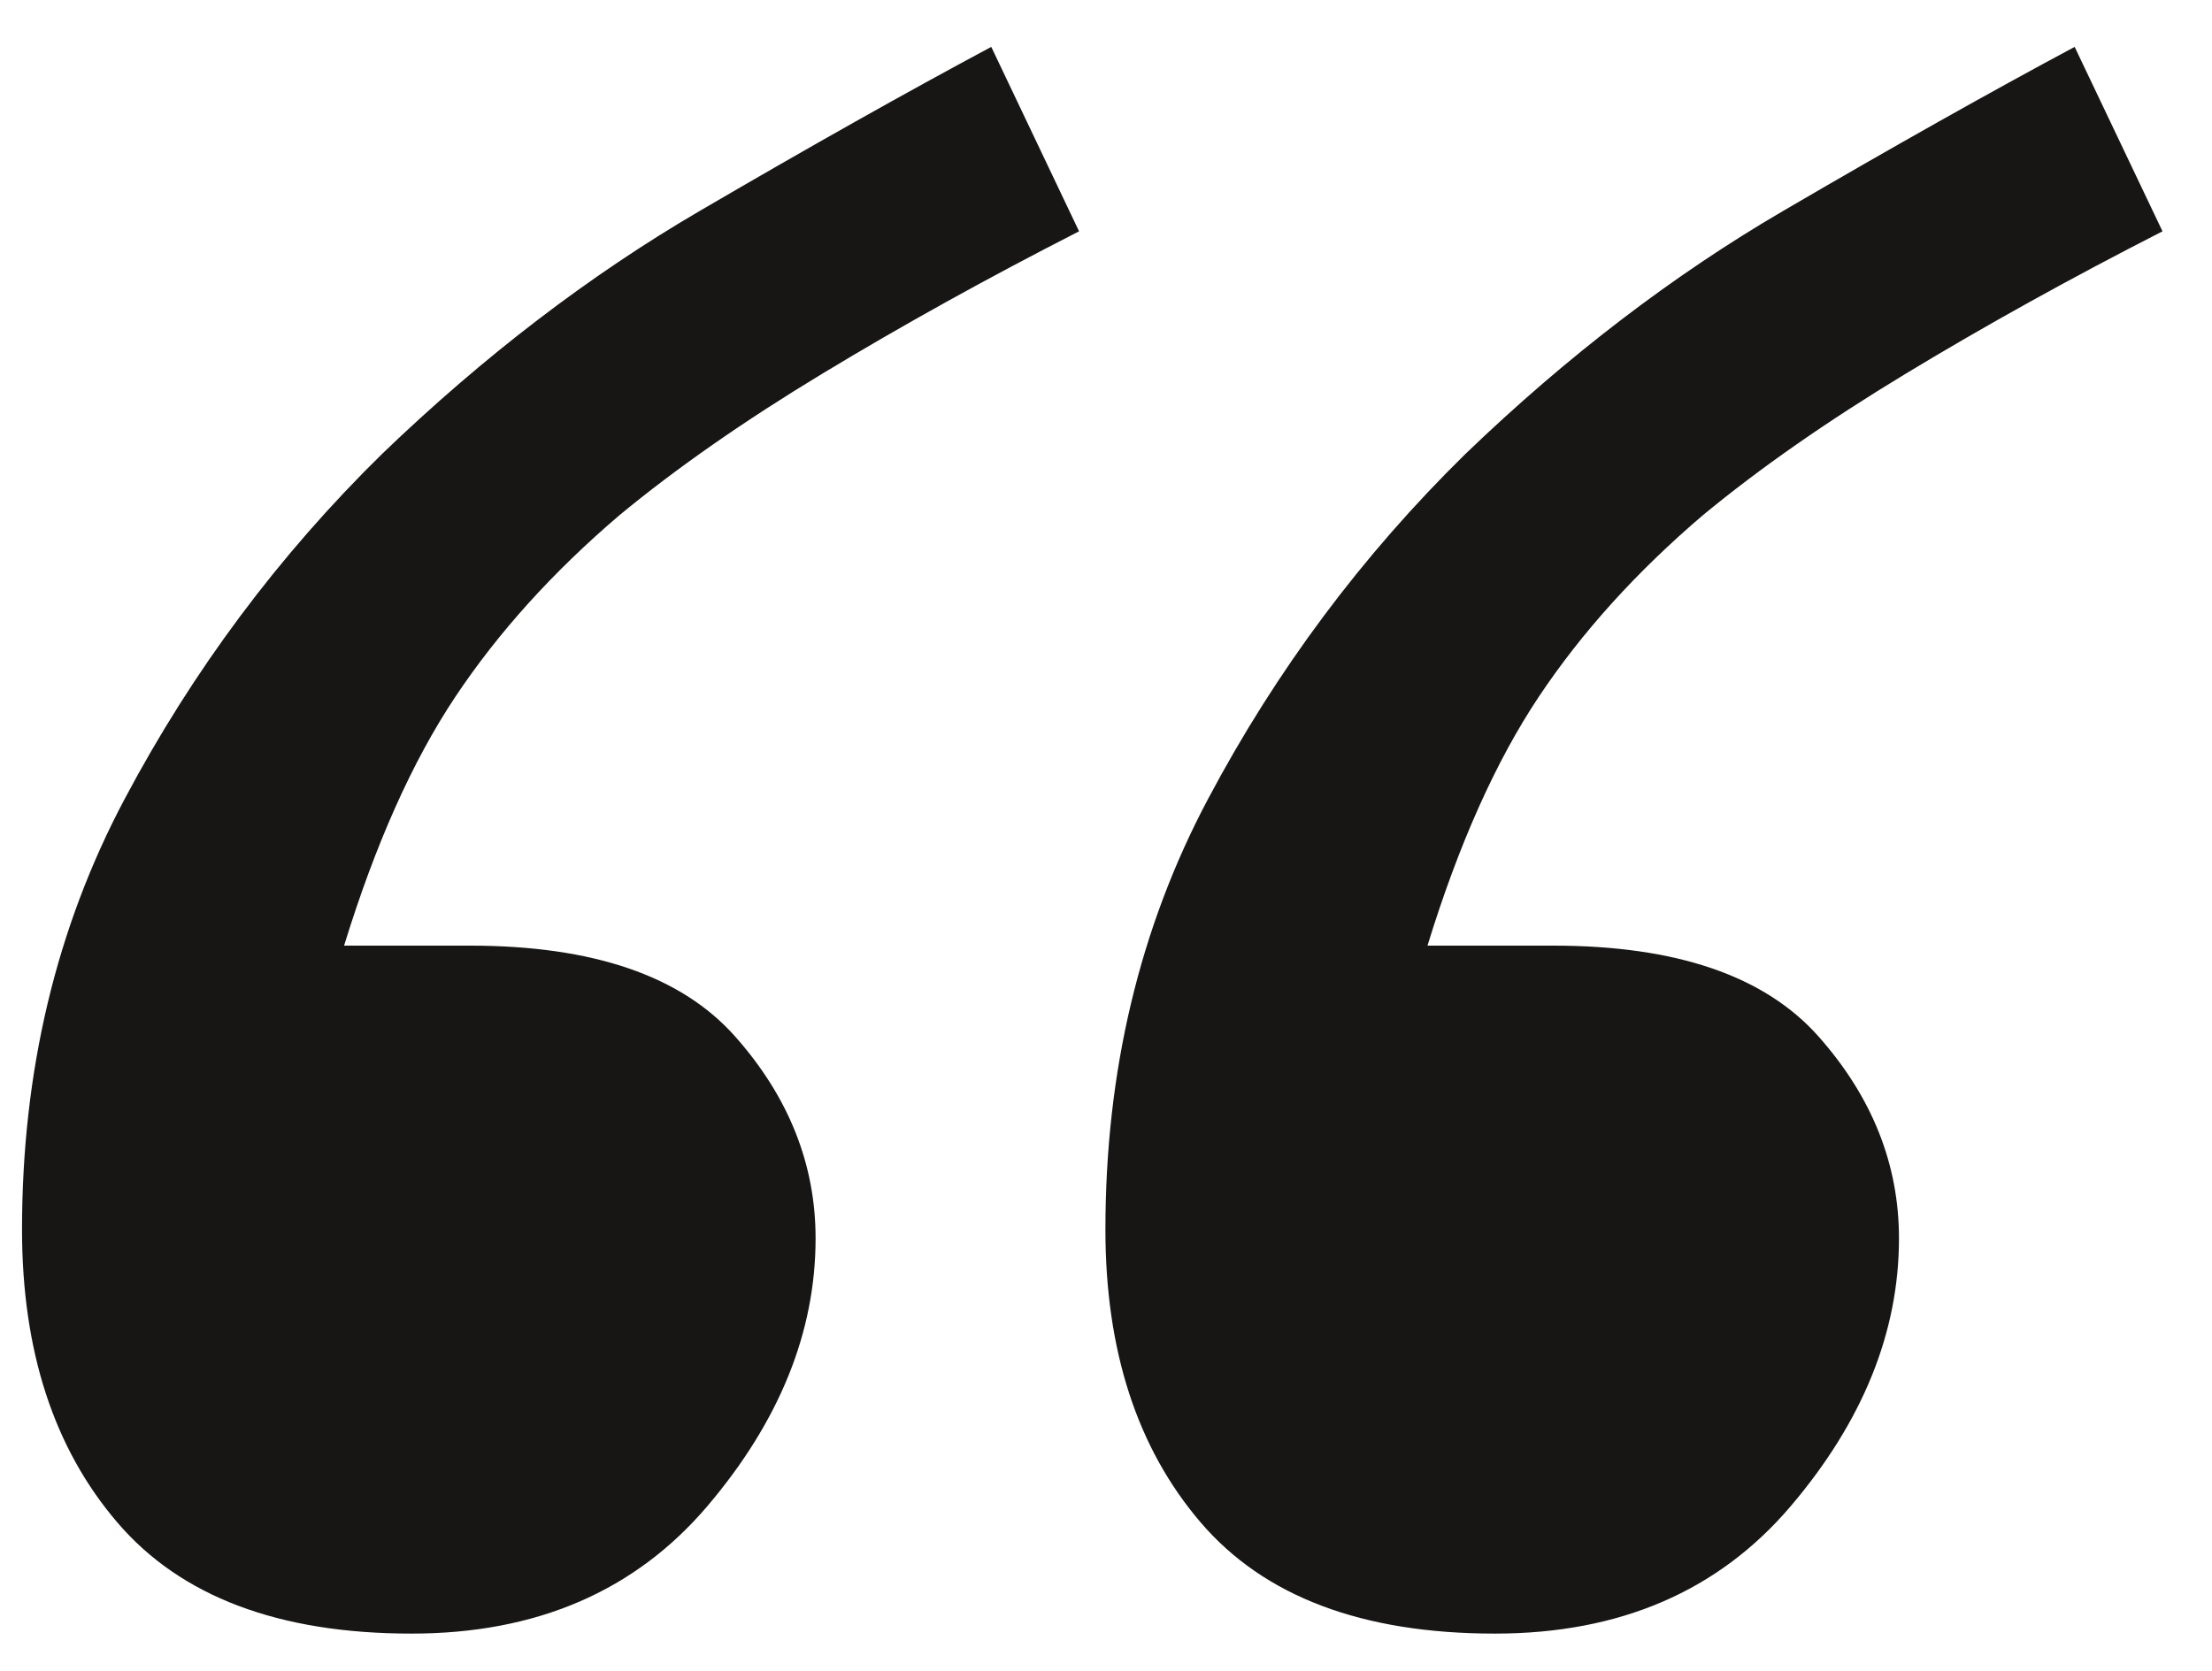 <?xml version="1.0" encoding="utf-8"?>
<!-- Generator: Adobe Illustrator 16.0.0, SVG Export Plug-In . SVG Version: 6.00 Build 0)  -->
<!DOCTYPE svg PUBLIC "-//W3C//DTD SVG 1.1//EN" "http://www.w3.org/Graphics/SVG/1.1/DTD/svg11.dtd">
<svg version="1.1" id="Calque_1" xmlns="http://www.w3.org/2000/svg" xmlns:xlink="http://www.w3.org/1999/xlink" x="0px" y="0px"
	 width="45px" height="34px" viewBox="0 0 45 34" enable-background="new 0 0 45 34" xml:space="preserve">
<g>
	<path fill="#181615" d="M21.952,4.707c-1.867,0.953-3.604,1.917-5.212,2.89c-1.609,0.973-2.989,1.936-4.141,2.889
		c-1.351,1.152-2.463,2.383-3.336,3.693C8.39,15.489,7.635,17.178,7,19.242h2.562c2.502,0,4.299,0.616,5.392,1.847
		c1.092,1.231,1.638,2.602,1.638,4.11c0,1.906-0.735,3.723-2.204,5.451c-1.47,1.727-3.476,2.591-6.017,2.591
		c-2.701,0-4.697-0.754-5.986-2.264c-1.291-1.509-1.937-3.494-1.937-5.957c0-3.217,0.694-6.136,2.085-8.757
		c1.39-2.621,3.137-4.964,5.242-7.029c2.064-1.985,4.219-3.634,6.464-4.944c2.243-1.311,4.219-2.422,5.927-3.336L21.952,4.707z
		 M43.993,4.707c-1.867,0.953-3.604,1.917-5.212,2.89c-1.609,0.973-2.989,1.936-4.141,2.889c-1.351,1.152-2.463,2.383-3.336,3.693
		c-0.874,1.311-1.629,2.999-2.264,5.063h2.562c2.502,0,4.299,0.616,5.392,1.847c1.092,1.231,1.638,2.602,1.638,4.11
		c0,1.906-0.735,3.723-2.204,5.451c-1.47,1.727-3.476,2.591-6.017,2.591c-2.701,0-4.696-0.754-5.987-2.264
		c-1.29-1.509-1.936-3.494-1.936-5.957c0-3.217,0.694-6.136,2.085-8.757c1.39-2.621,3.137-4.964,5.242-7.029
		c2.064-1.985,4.22-3.634,6.464-4.944c2.243-1.311,4.219-2.422,5.927-3.336L43.993,4.707z"/>
</g>
</svg>
